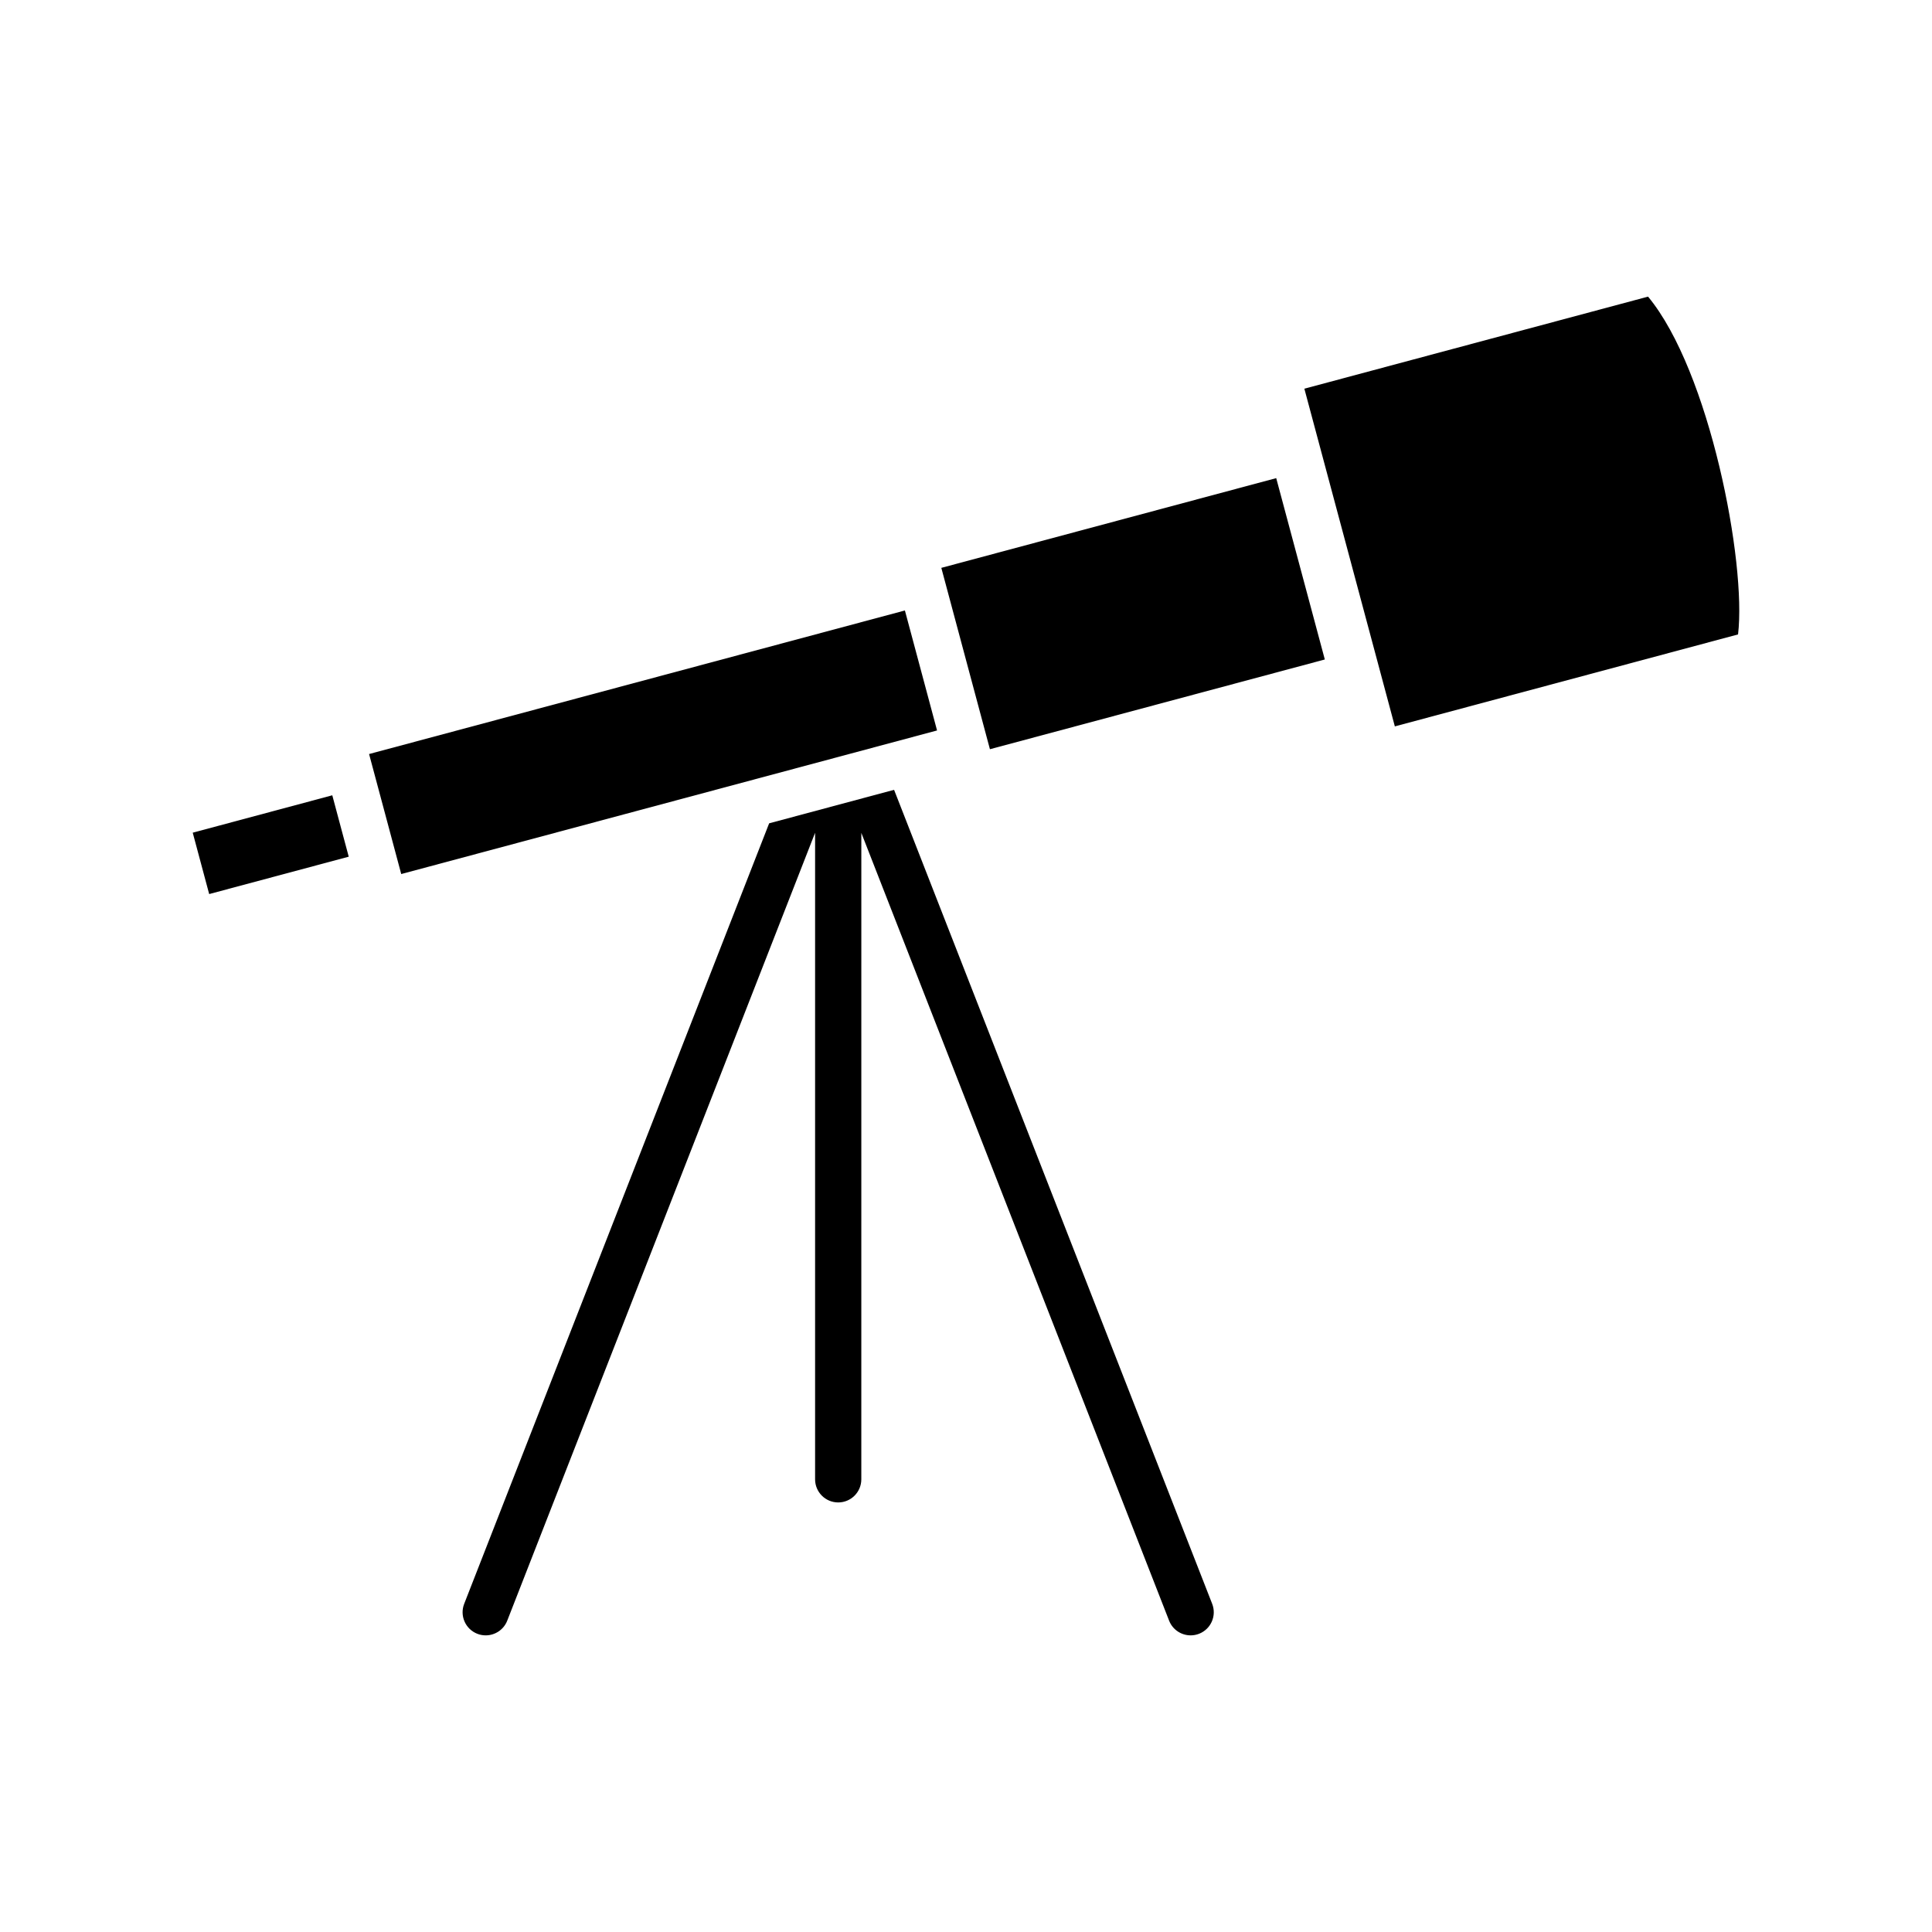 <?xml version="1.0" encoding="UTF-8"?>
<!-- Uploaded to: ICON Repo, www.svgrepo.com, Generator: ICON Repo Mixer Tools -->
<svg fill="#000000" width="800px" height="800px" version="1.1" viewBox="144 144 512 512" xmlns="http://www.w3.org/2000/svg">
 <g>
  <path d="m232.06 354.76-36.984 9.91 4.359 16.266 36.984-9.906-2.184-8.137z"/>
  <path d="m406.34 342.55-12.879-48.062 88.75-23.781 12.879 48.062z"/>
  <path d="m580.75 222.61-91.082 24.398 23.98 89.492 90.953-24.371c2.258-18.98-7.508-69.824-23.852-89.52z"/>
  <path d="m380.94 353.31-33.109 8.879-80.816 206.84c-1.234 3.152 0.324 6.707 3.477 7.941 0.734 0.289 1.484 0.418 2.223 0.418 2.449 0 4.762-1.477 5.707-3.891l81.586-208.8v171.34c0 3.379 2.742 6.125 6.125 6.125 3.379 0 6.125-2.746 6.125-6.125l0.004-171.31 81.566 208.77c0.945 2.414 3.254 3.891 5.707 3.891 0.734 0 1.496-0.137 2.223-0.418 3.16-1.234 4.715-4.785 3.481-7.941z"/>
  <path d="m383.81 305.78-142 38.047 4.262 15.898 3.762 14.051 0.496 1.855 142-38.051z"/>
 </g>
</svg>